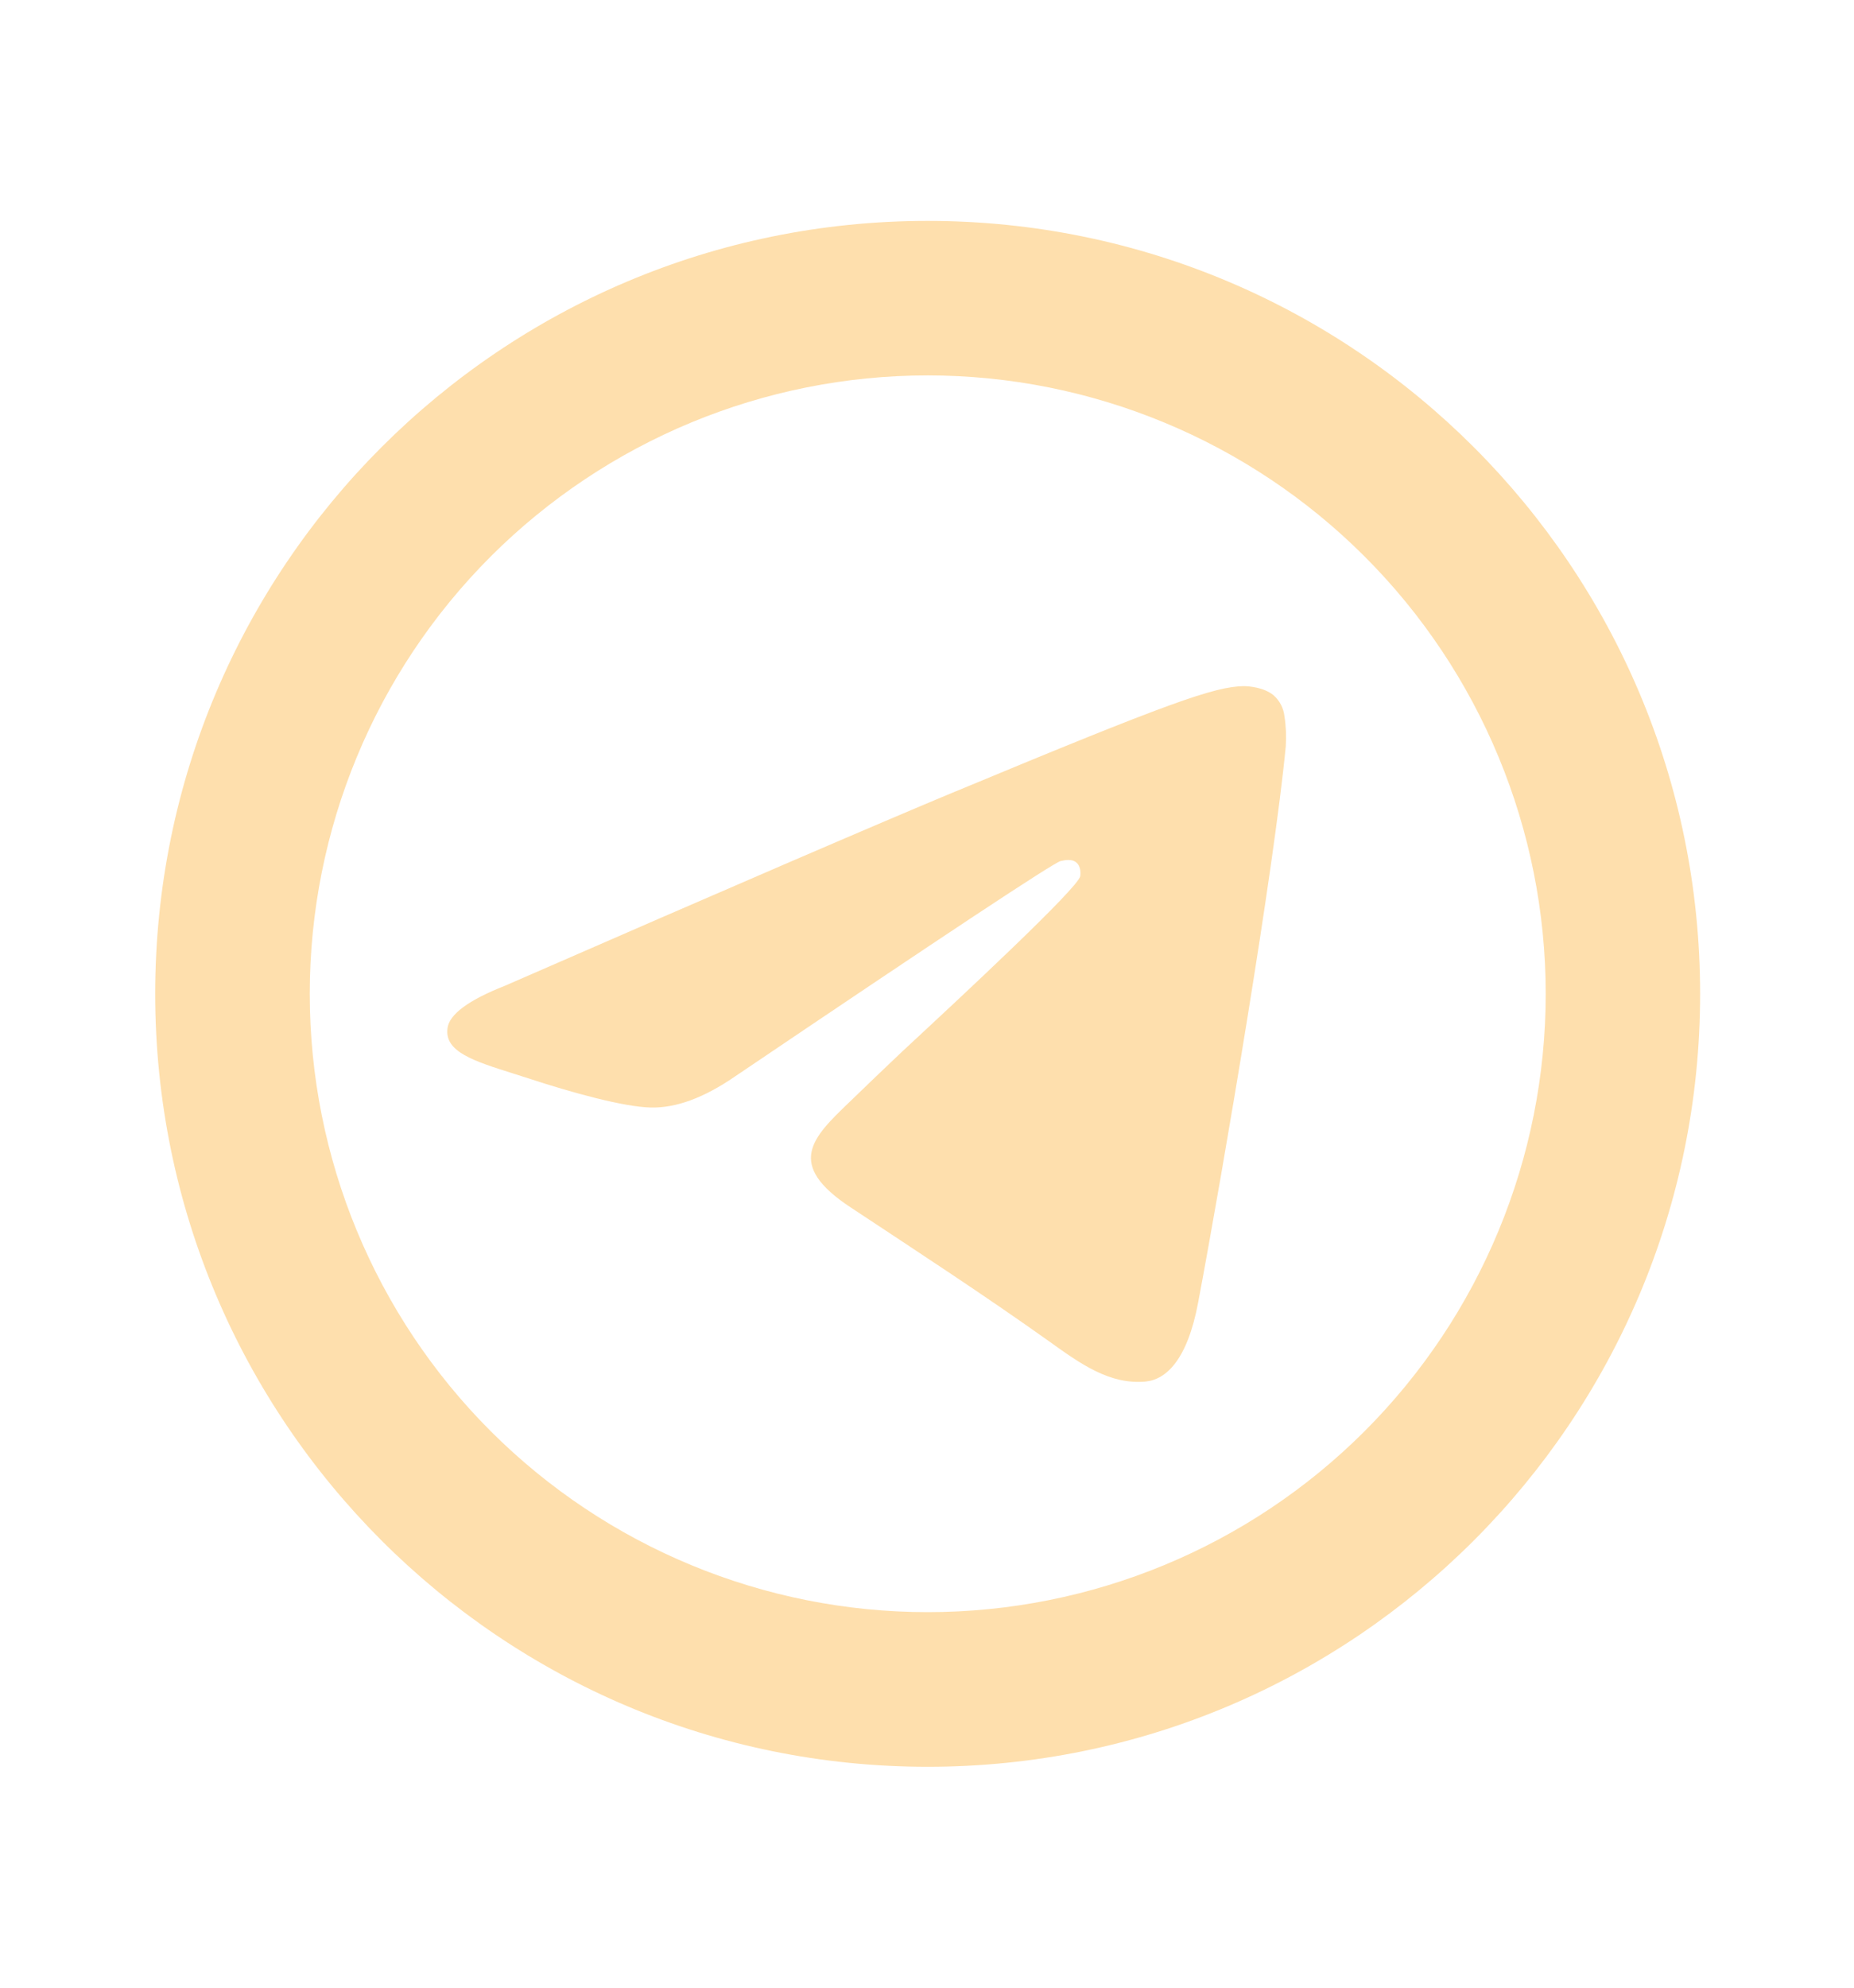 <?xml version="1.0" encoding="UTF-8"?> <svg xmlns="http://www.w3.org/2000/svg" width="14" height="15" viewBox="0 0 14 15" fill="none"><path d="M11.672 7.5C11.672 8.738 11.18 9.925 10.305 10.8C9.43 11.675 8.243 12.166 7.005 12.166C5.768 12.166 4.581 11.675 3.705 10.8C2.83 9.925 2.339 8.738 2.339 7.5C2.339 6.262 2.83 5.075 3.705 4.2C4.581 3.325 5.768 2.833 7.005 2.833C8.243 2.833 9.43 3.325 10.305 4.2C11.18 5.075 11.672 6.262 11.672 7.5ZM7.005 13.333C10.227 13.333 12.838 10.722 12.838 7.5C12.838 4.278 10.227 1.667 7.005 1.667C3.783 1.667 1.172 4.278 1.172 7.5C1.172 10.722 3.783 13.333 7.005 13.333ZM7.214 5.973C6.647 6.209 5.513 6.697 3.813 7.439C3.536 7.548 3.391 7.656 3.379 7.761C3.356 7.938 3.579 8.008 3.881 8.103L4.009 8.144C4.306 8.241 4.707 8.354 4.916 8.358C5.105 8.362 5.315 8.285 5.548 8.125C7.137 7.052 7.957 6.51 8.009 6.498C8.045 6.49 8.095 6.48 8.129 6.51C8.164 6.54 8.16 6.597 8.157 6.613C8.135 6.707 7.262 7.519 6.81 7.938C6.677 8.064 6.544 8.191 6.412 8.319C6.135 8.585 5.928 8.786 6.424 9.112C6.926 9.444 7.433 9.774 7.923 10.123C8.164 10.296 8.381 10.45 8.65 10.426C8.805 10.411 8.966 10.265 9.048 9.827C9.242 8.795 9.621 6.556 9.709 5.633C9.714 5.557 9.711 5.48 9.699 5.404C9.692 5.343 9.663 5.287 9.616 5.246C9.546 5.189 9.438 5.178 9.39 5.178C9.171 5.182 8.835 5.299 7.215 5.973" fill="#FEDFAD"></path></svg> 